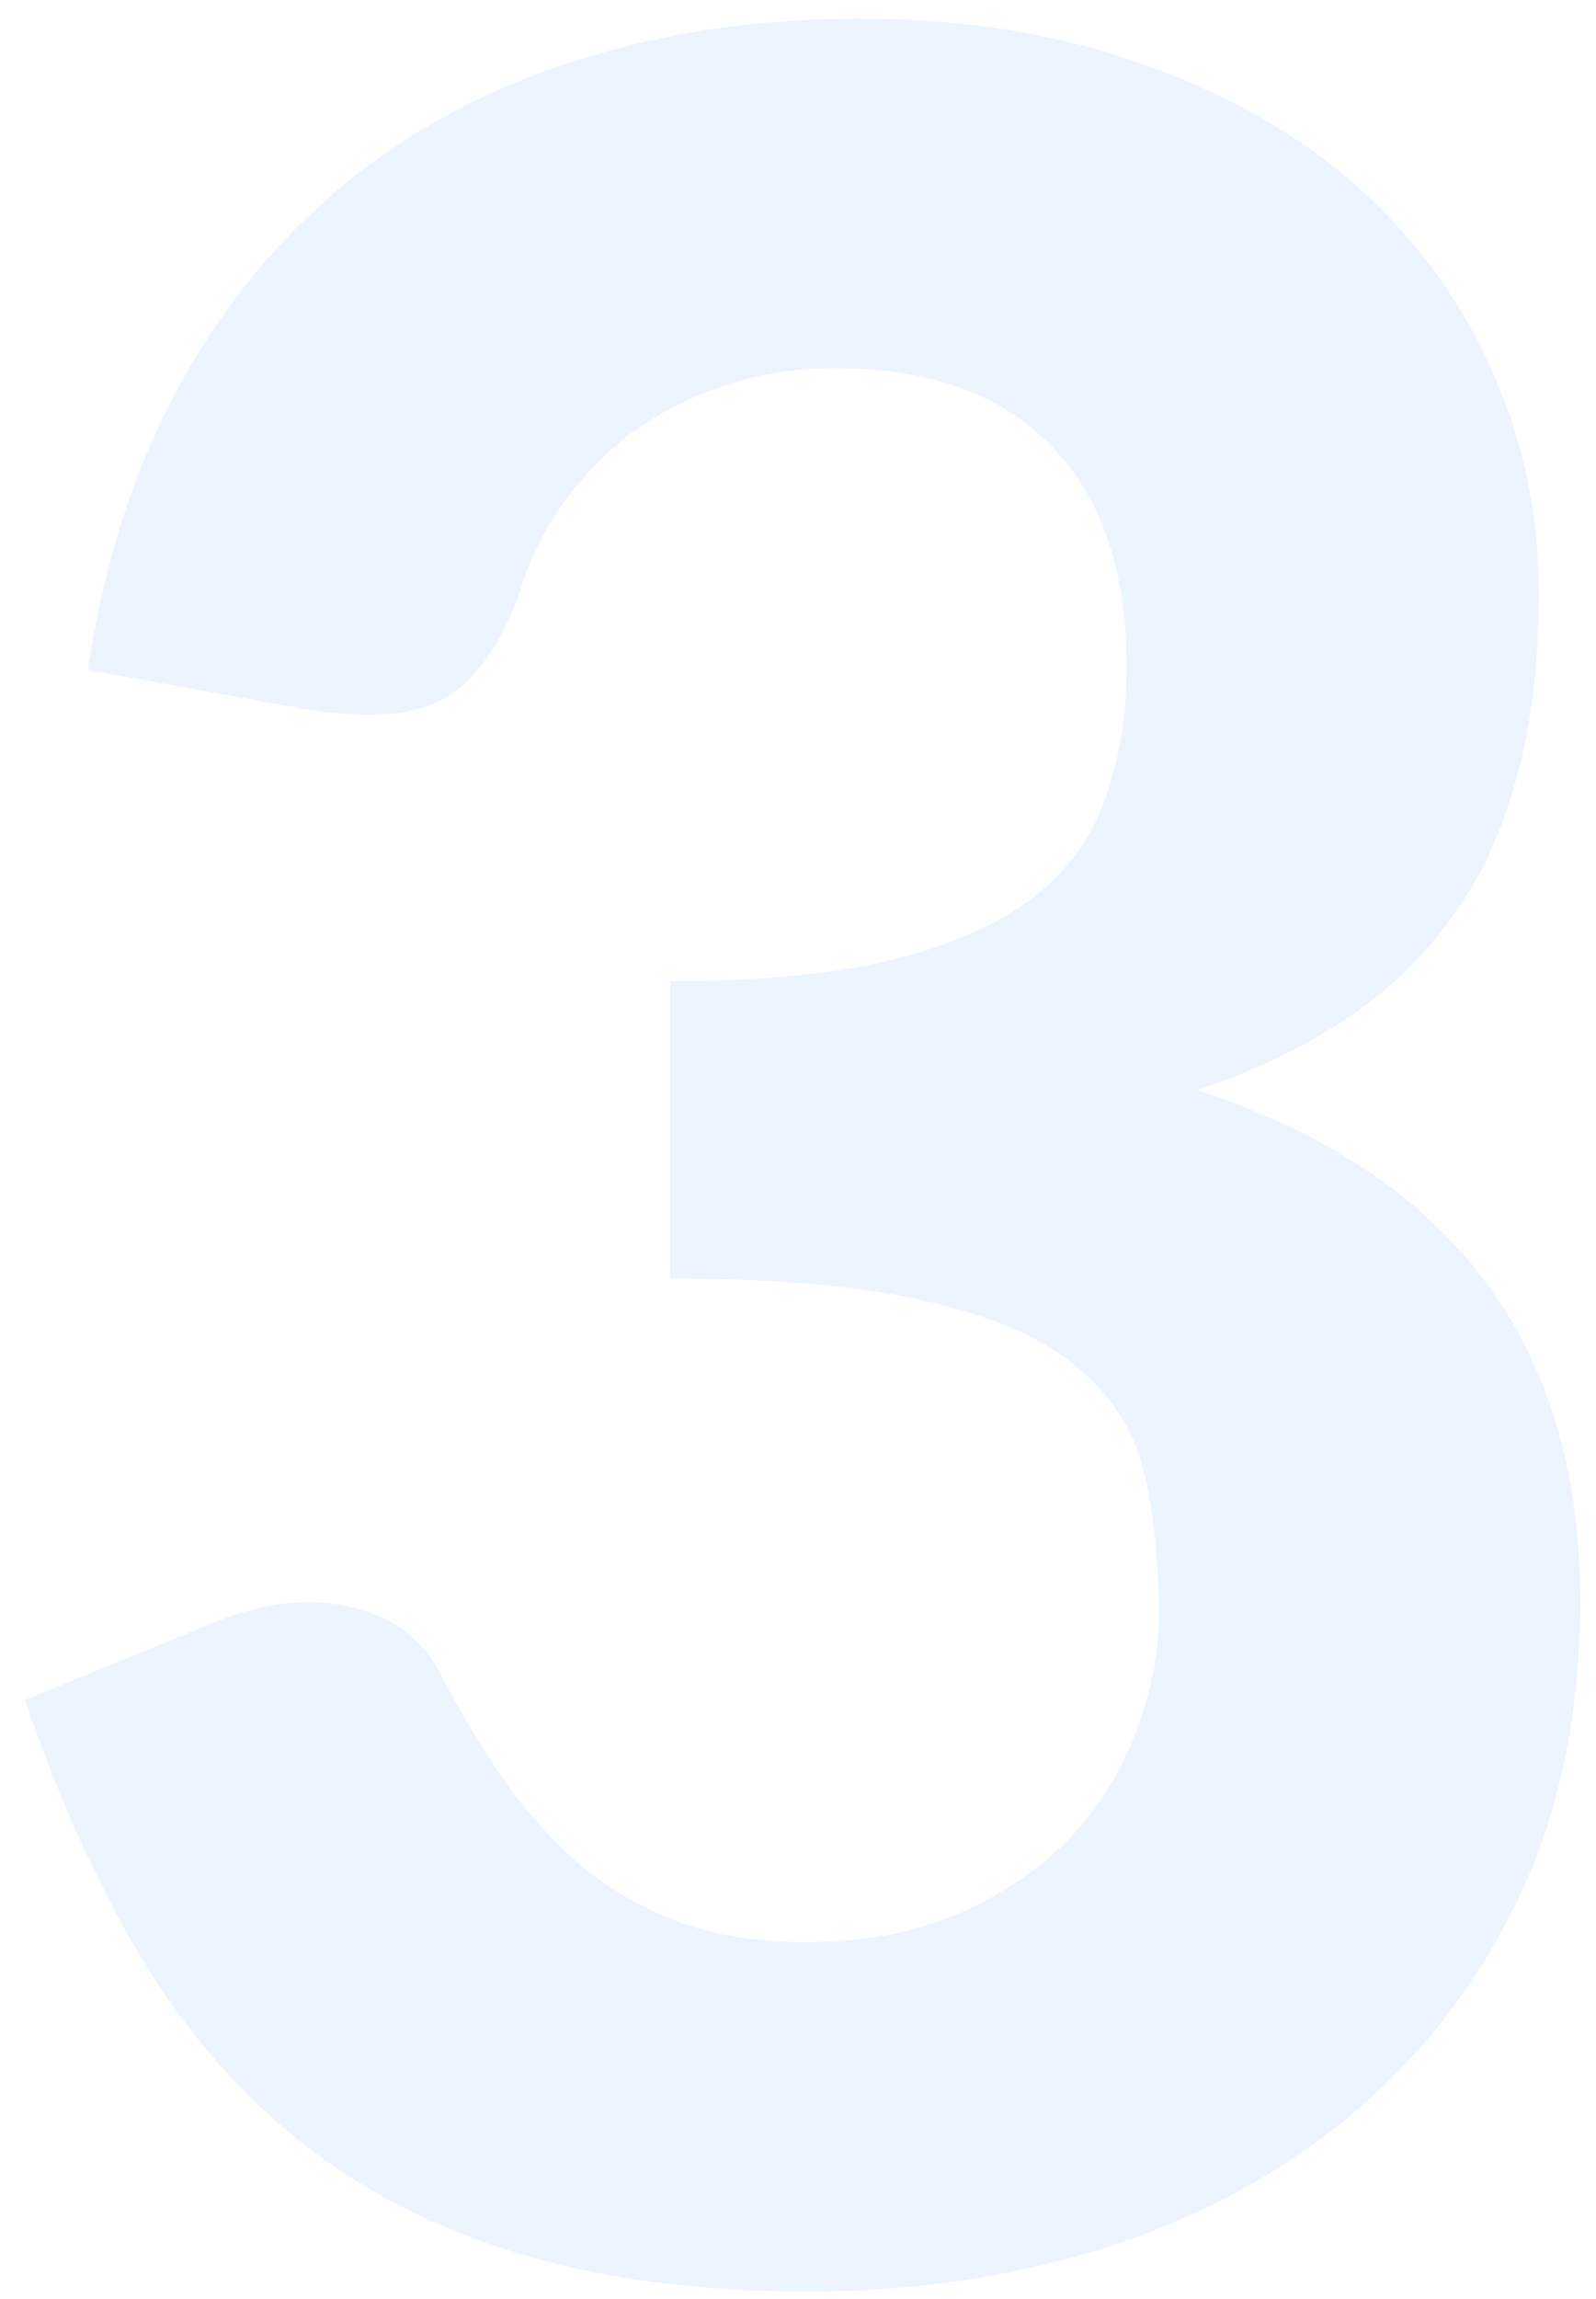 <svg width="50" height="72" viewBox="0 0 50 72" fill="none" xmlns="http://www.w3.org/2000/svg">
<path d="M2.752 20.984C3.264 17.592 4.224 14.616 5.632 12.056C7.04 9.496 8.8 7.368 10.912 5.672C13.024 3.976 15.424 2.712 18.112 1.88C20.832 1.016 23.76 0.584 26.896 0.584C30.224 0.584 33.2 1.064 35.824 2.024C38.48 2.952 40.72 4.232 42.544 5.864C44.368 7.496 45.76 9.4 46.72 11.576C47.712 13.752 48.208 16.088 48.208 18.584C48.208 20.792 47.968 22.744 47.488 24.44C47.04 26.104 46.352 27.56 45.424 28.808C44.528 30.056 43.408 31.112 42.064 31.976C40.752 32.84 39.232 33.56 37.504 34.136C45.504 36.76 49.504 42.088 49.504 50.12C49.504 53.672 48.848 56.808 47.536 59.528C46.224 62.216 44.464 64.472 42.256 66.296C40.048 68.12 37.472 69.496 34.528 70.424C31.616 71.32 28.56 71.768 25.36 71.768C21.968 71.768 18.976 71.384 16.384 70.616C13.792 69.848 11.504 68.696 9.52 67.16C7.568 65.624 5.888 63.704 4.48 61.4C3.072 59.064 1.84 56.344 0.784 53.24L6.64 50.84C8.176 50.2 9.6 50.024 10.912 50.312C12.256 50.6 13.216 51.304 13.792 52.424C14.432 53.64 15.104 54.76 15.808 55.784C16.544 56.808 17.36 57.704 18.256 58.472C19.152 59.208 20.16 59.784 21.28 60.2C22.432 60.616 23.744 60.824 25.216 60.824C27.072 60.824 28.688 60.52 30.064 59.912C31.44 59.304 32.592 58.52 33.52 57.56C34.448 56.568 35.136 55.464 35.584 54.248C36.064 53 36.304 51.768 36.304 50.552C36.304 48.952 36.16 47.512 35.872 46.232C35.584 44.92 34.912 43.816 33.856 42.92C32.832 41.992 31.296 41.288 29.248 40.808C27.232 40.296 24.48 40.04 20.992 40.04V30.728C23.904 30.728 26.288 30.488 28.144 30.008C30 29.528 31.456 28.856 32.512 27.992C33.568 27.128 34.288 26.088 34.672 24.872C35.088 23.656 35.296 22.328 35.296 20.888C35.296 17.848 34.496 15.528 32.896 13.928C31.328 12.328 29.088 11.528 26.176 11.528C24.896 11.528 23.712 11.72 22.624 12.104C21.568 12.456 20.608 12.952 19.744 13.592C18.912 14.232 18.192 14.984 17.584 15.848C16.976 16.712 16.528 17.656 16.24 18.68C15.632 20.28 14.848 21.352 13.888 21.896C12.928 22.408 11.536 22.52 9.712 22.232L2.752 20.984Z" fill="#007BFF" fill-opacity="0.08"/>
</svg>
